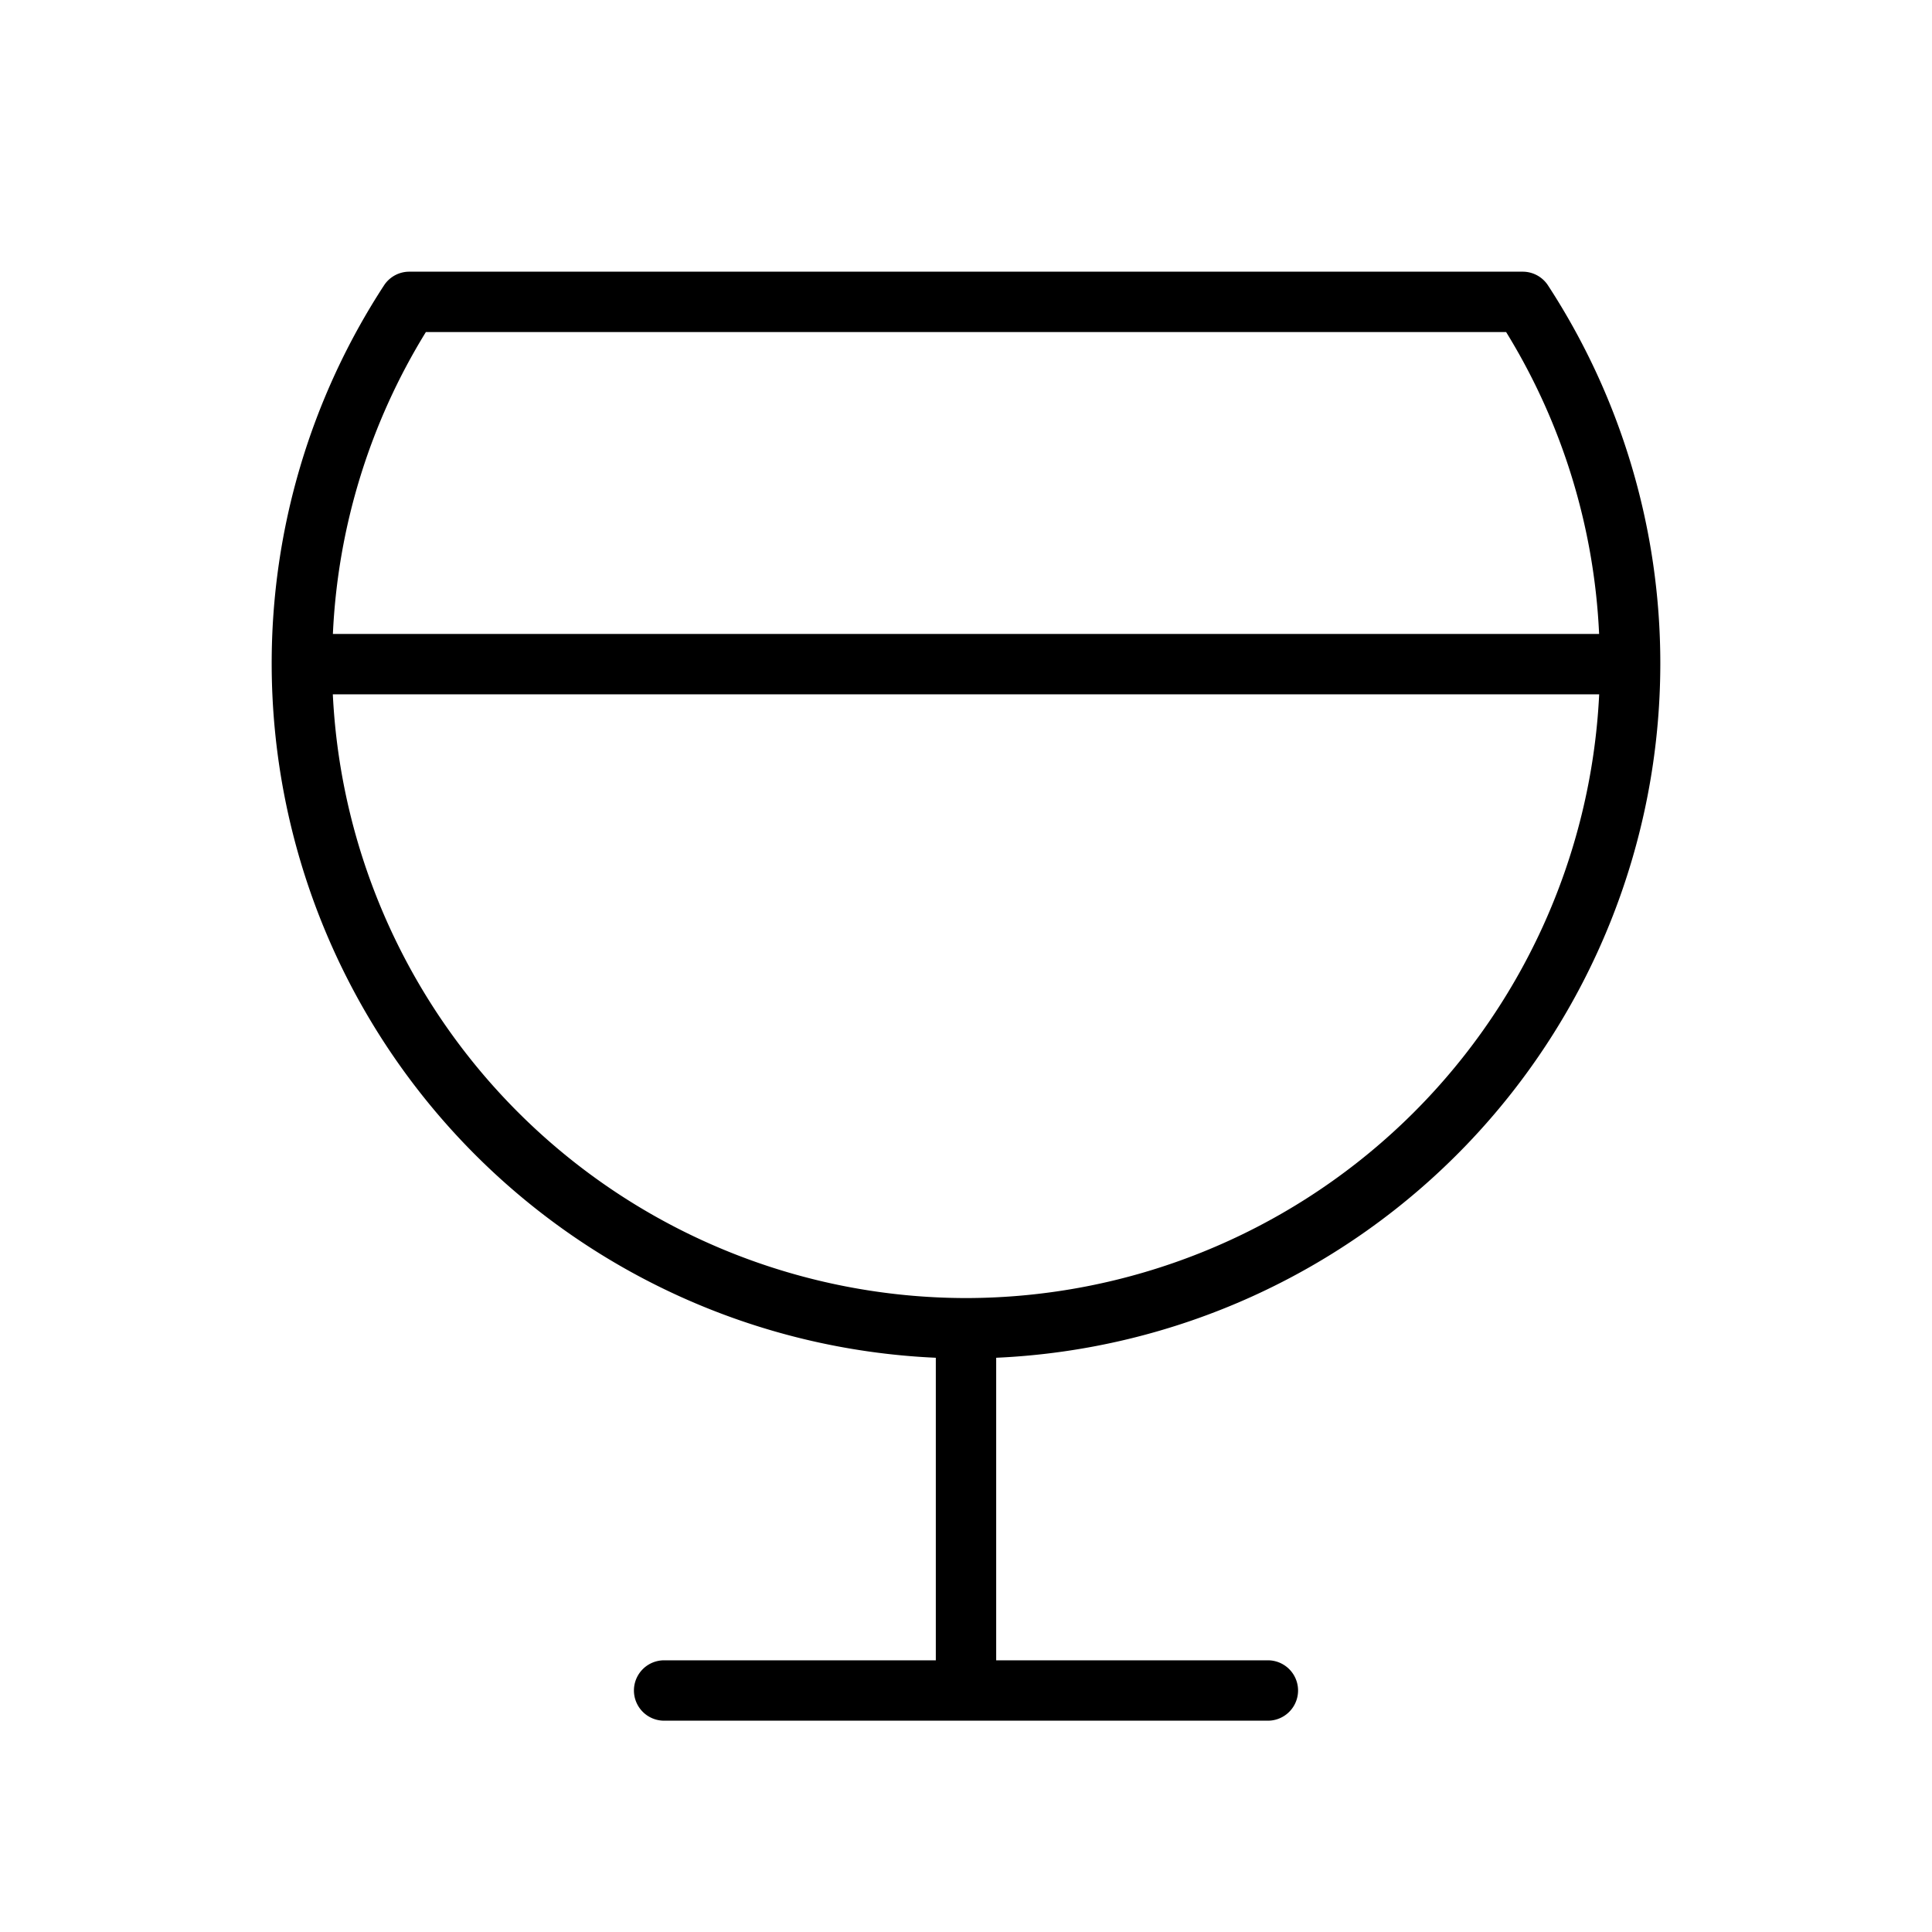 <svg xmlns="http://www.w3.org/2000/svg" viewBox="0 0 256 256" fill="currentColor"><path d="M220,88h0a91.67,91.67,0,0,0-14.88-50.18A4,4,0,0,0,201.77,36H54.23a4,4,0,0,0-3.35,1.82A91.67,91.67,0,0,0,36,88h0a92.11,92.11,0,0,0,88,91.91V220H88a4,4,0,0,0,0,8h80a4,4,0,0,0,0-8H132V179.91A92.11,92.11,0,0,0,220,88ZM56.43,44H199.57a83.5,83.5,0,0,1,12.32,40H44.11A83.5,83.5,0,0,1,56.43,44ZM128,172A84.1,84.1,0,0,1,44.1,92H211.9A84.1,84.1,0,0,1,128,172Z"/></svg>